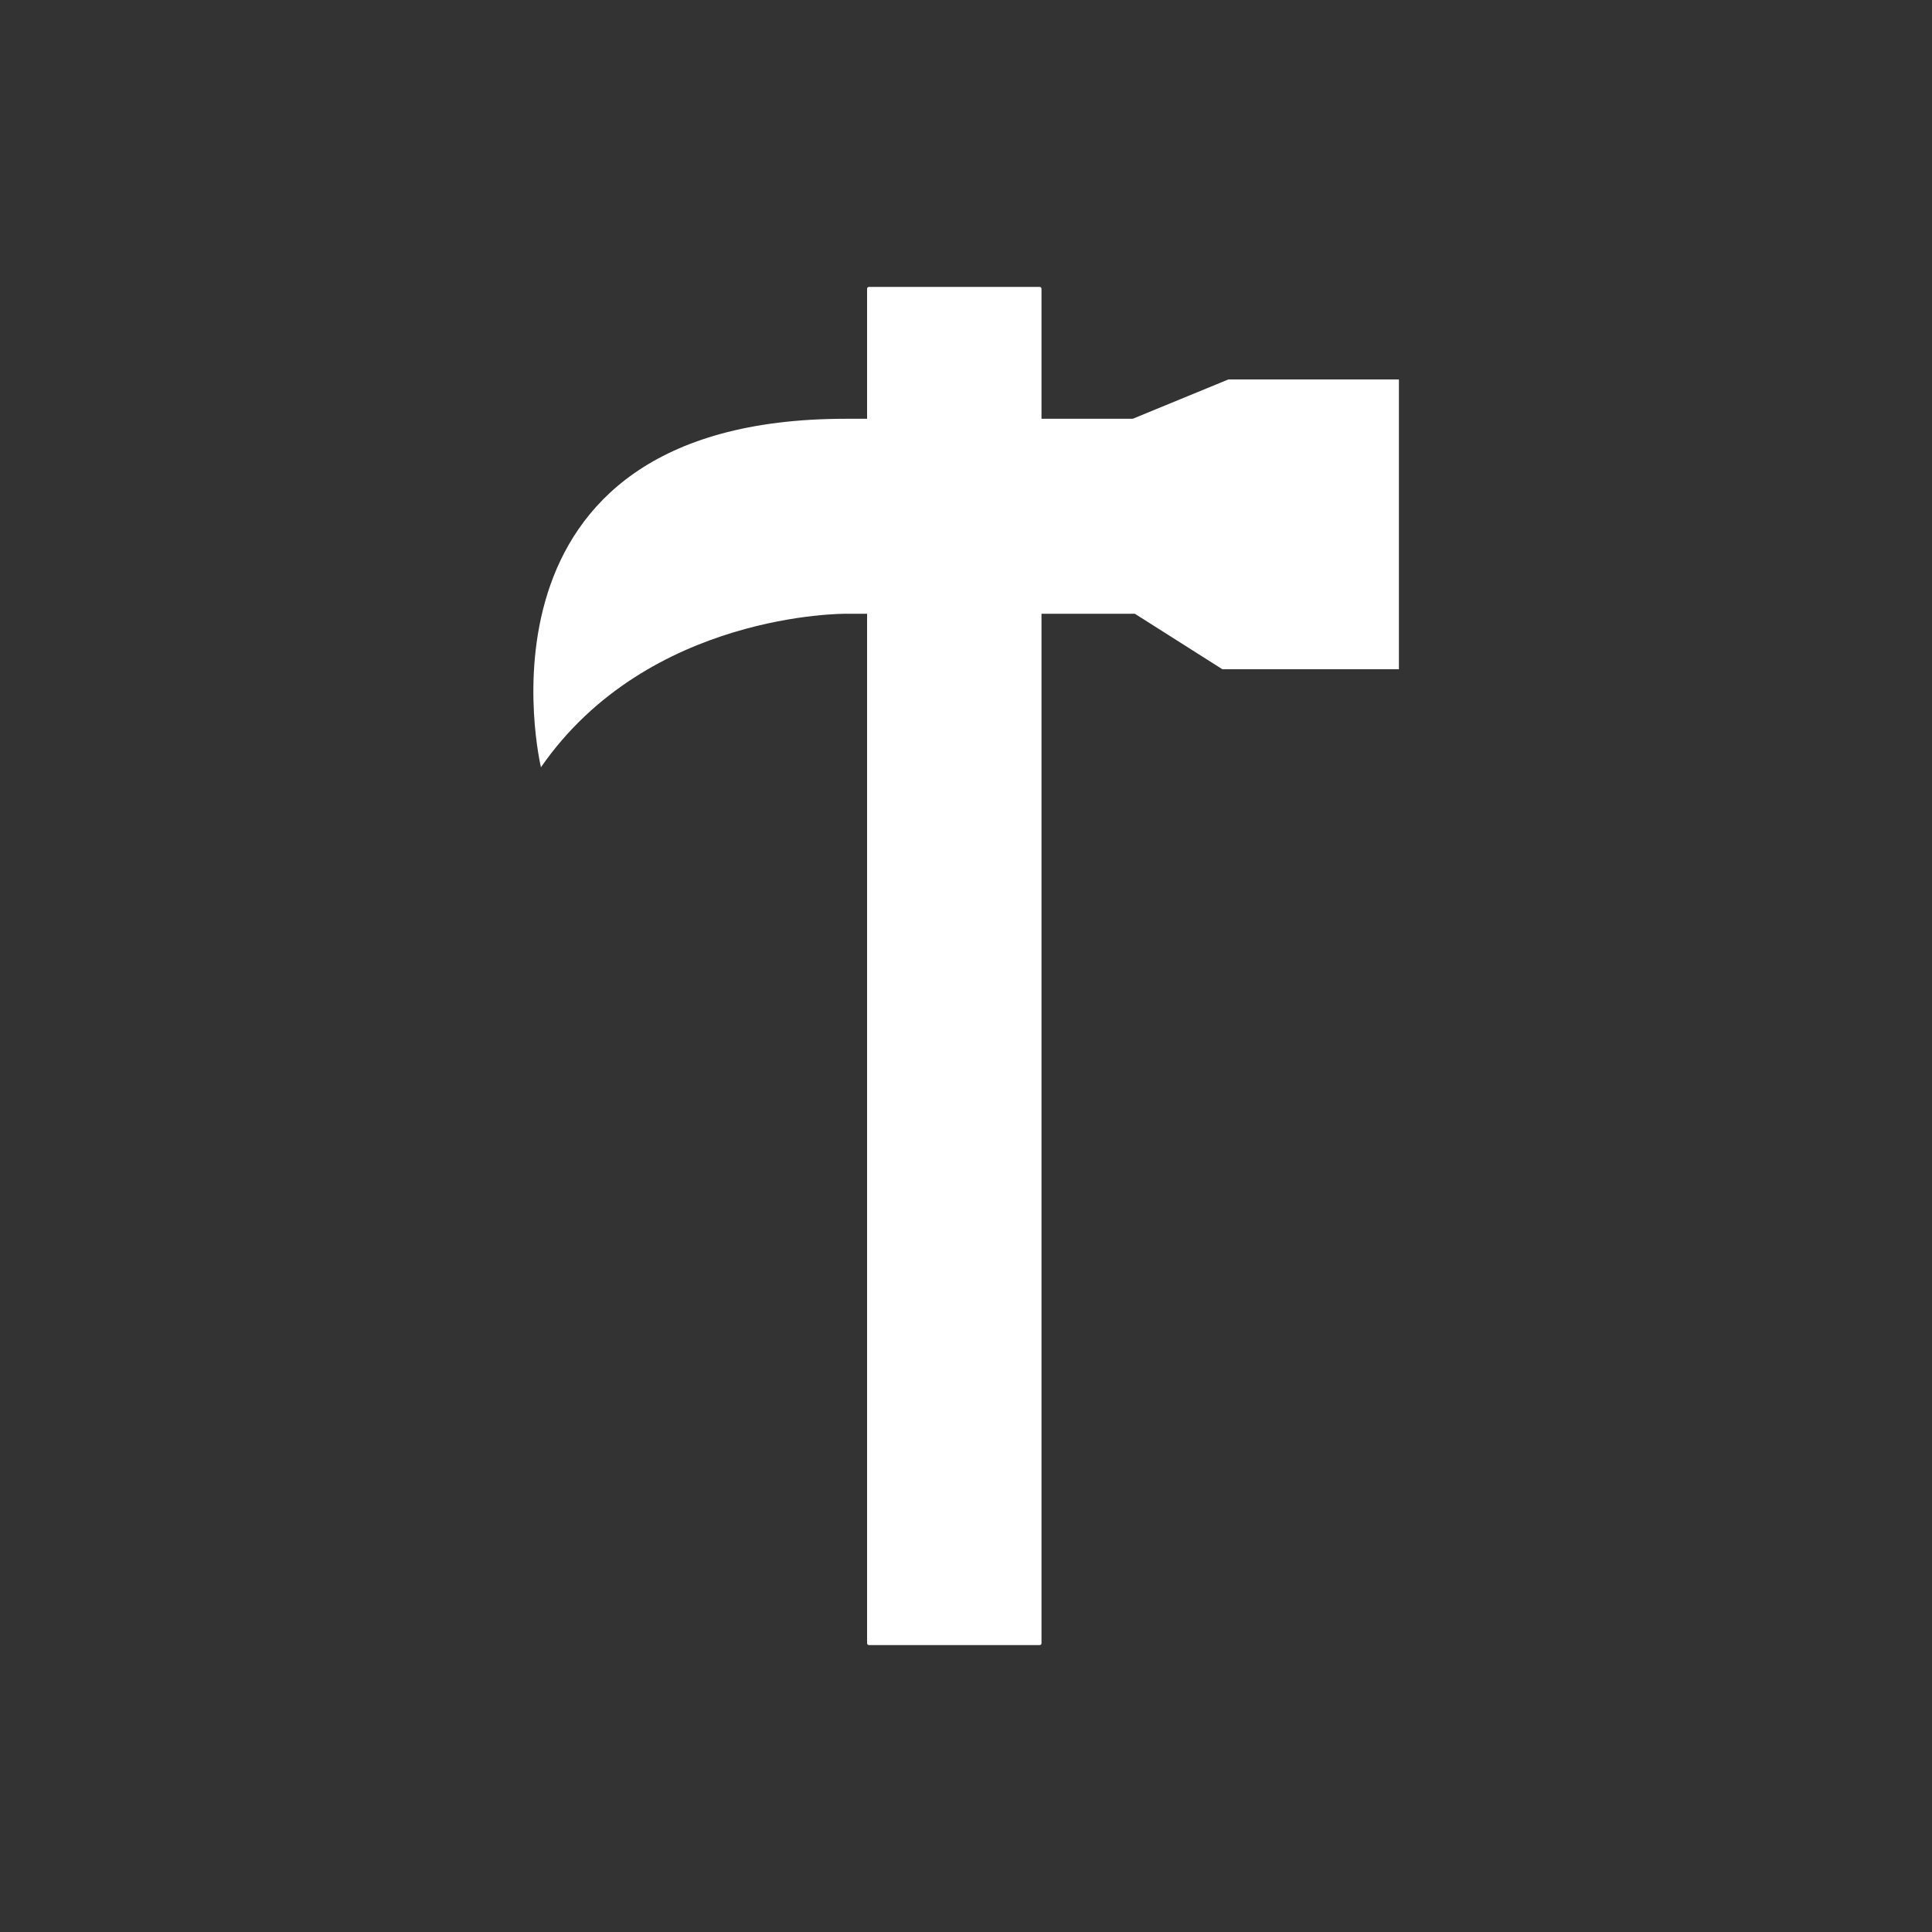 <svg id="Layer_1" xmlns="http://www.w3.org/2000/svg" viewBox="0 0 1080 1080"><rect x="0" y="0" width="1080" height="1080" fill="#333333" stroke="none"/><style>.st0{fill:#fff}.st1{fill:#787c78}.st2,.st3{fill:#3d3d3c}.st3{stroke:#010101;stroke-width:0;stroke-linecap:round;stroke-linejoin:round}.st4{fill:#2e313d}.st5{fill:#465629}.st6{fill:#383128}</style><path class="st0" d="M581.2 919.6h-95.5c-.5 0-1-.5-1-1V161.4c0-.6.5-1 1-1h95.5c.5 0 1 .4 1 1v757.3c0 .5-.5.9-1 .9z"/><path class="st0" d="M302.4 428.9s-46.8-194.8 170.4-194.8h160.4l53.5-22H782v162h-98.7l-48.9-31H472.8s-110.3-1-170.4 85.8z"/></svg>